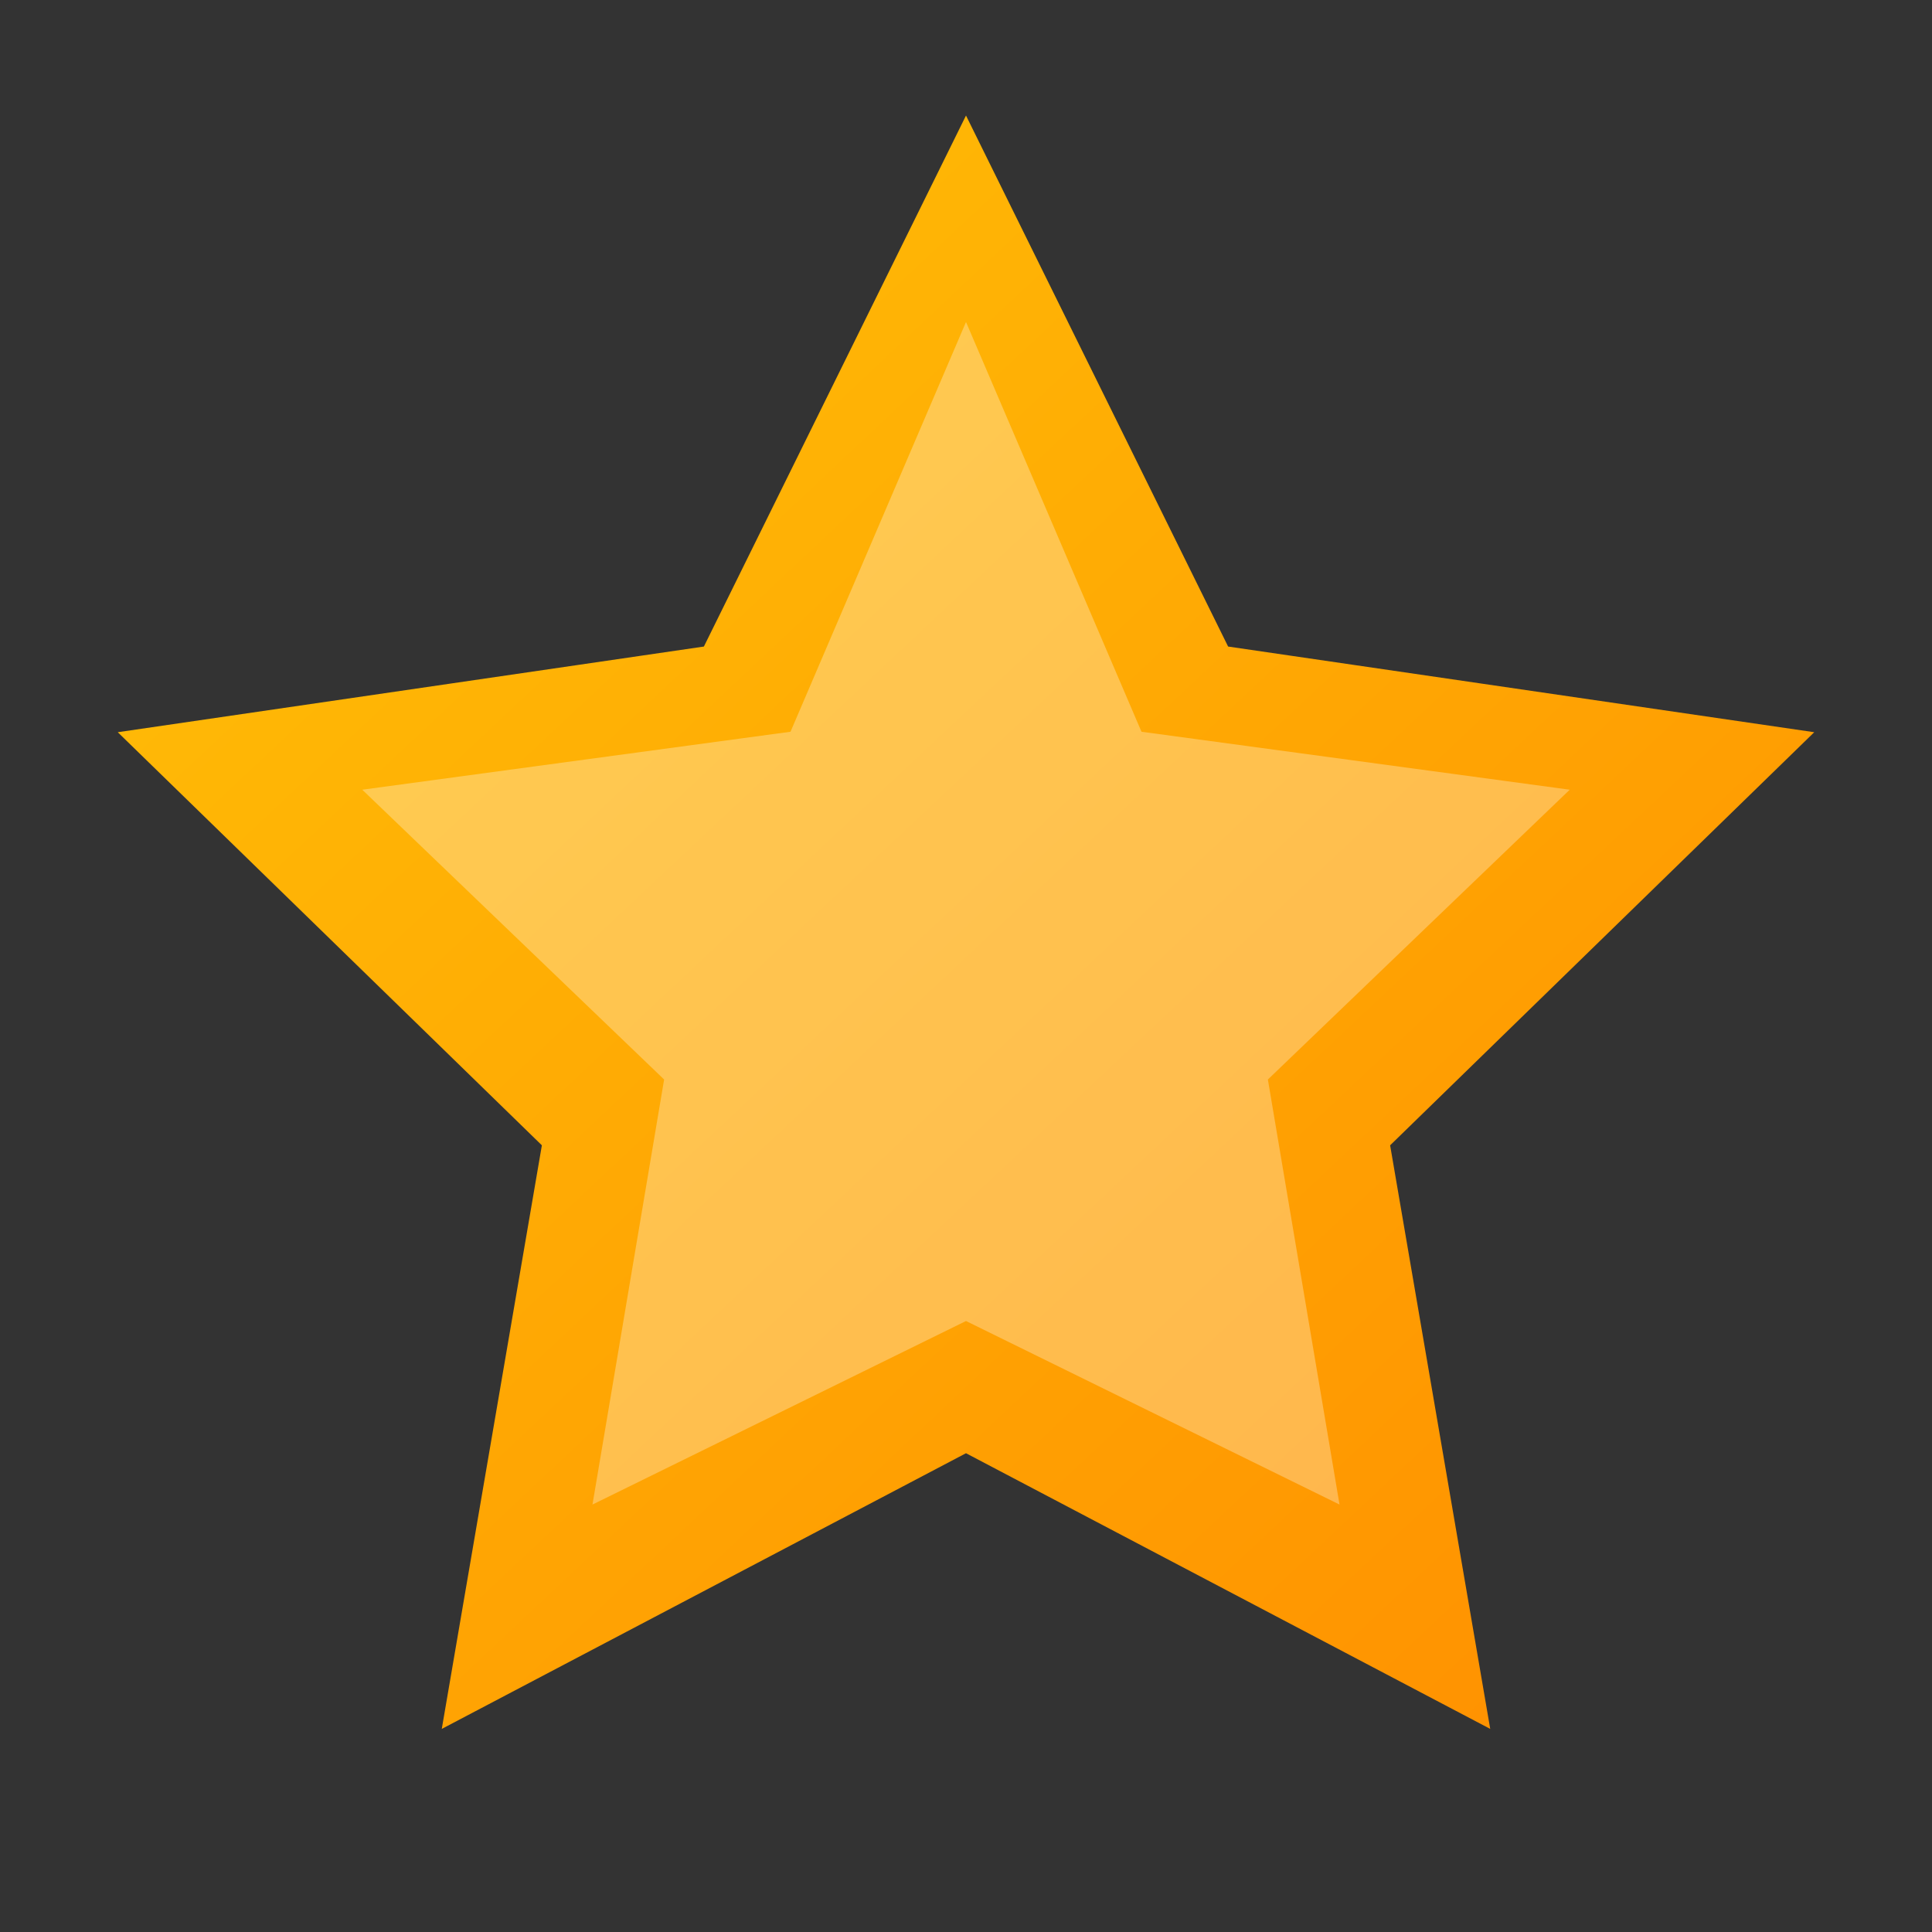 <svg viewBox="0 0 24 24" xmlns="http://www.w3.org/2000/svg">
  <rect x="0" y="0" width="24" height="24" fill="#333333" stroke="none"/>
  <defs>
    <linearGradient id="starGradient" x1="0%" y1="0%" x2="100%" y2="100%">
      <stop offset="0%" style="stop-color:#ffc107;stop-opacity:1" />
      <stop offset="100%" style="stop-color:#ff8f00;stop-opacity:1" />
    </linearGradient>
  </defs>
  
  <polygon points="12,2 15.09,8.26 22,9.27 17,14.14 18.18,21.02 12,17.77 5.82,21.02 7,14.14 2,9.27 8.91,8.26" 
           fill="url(#starGradient)" 
           stroke="url(#starGradient)" 
           stroke-width="0.5"/>
  
  <!-- Inner glow effect -->
  <polygon points="12,4 14.18,9.09 19.5,9.81 15.75,13.41 16.64,18.69 12,16.41 7.36,18.69 8.25,13.41 4.5,9.81 9.82,9.09" 
           fill="rgba(255,255,255,0.3)"/>
</svg>
